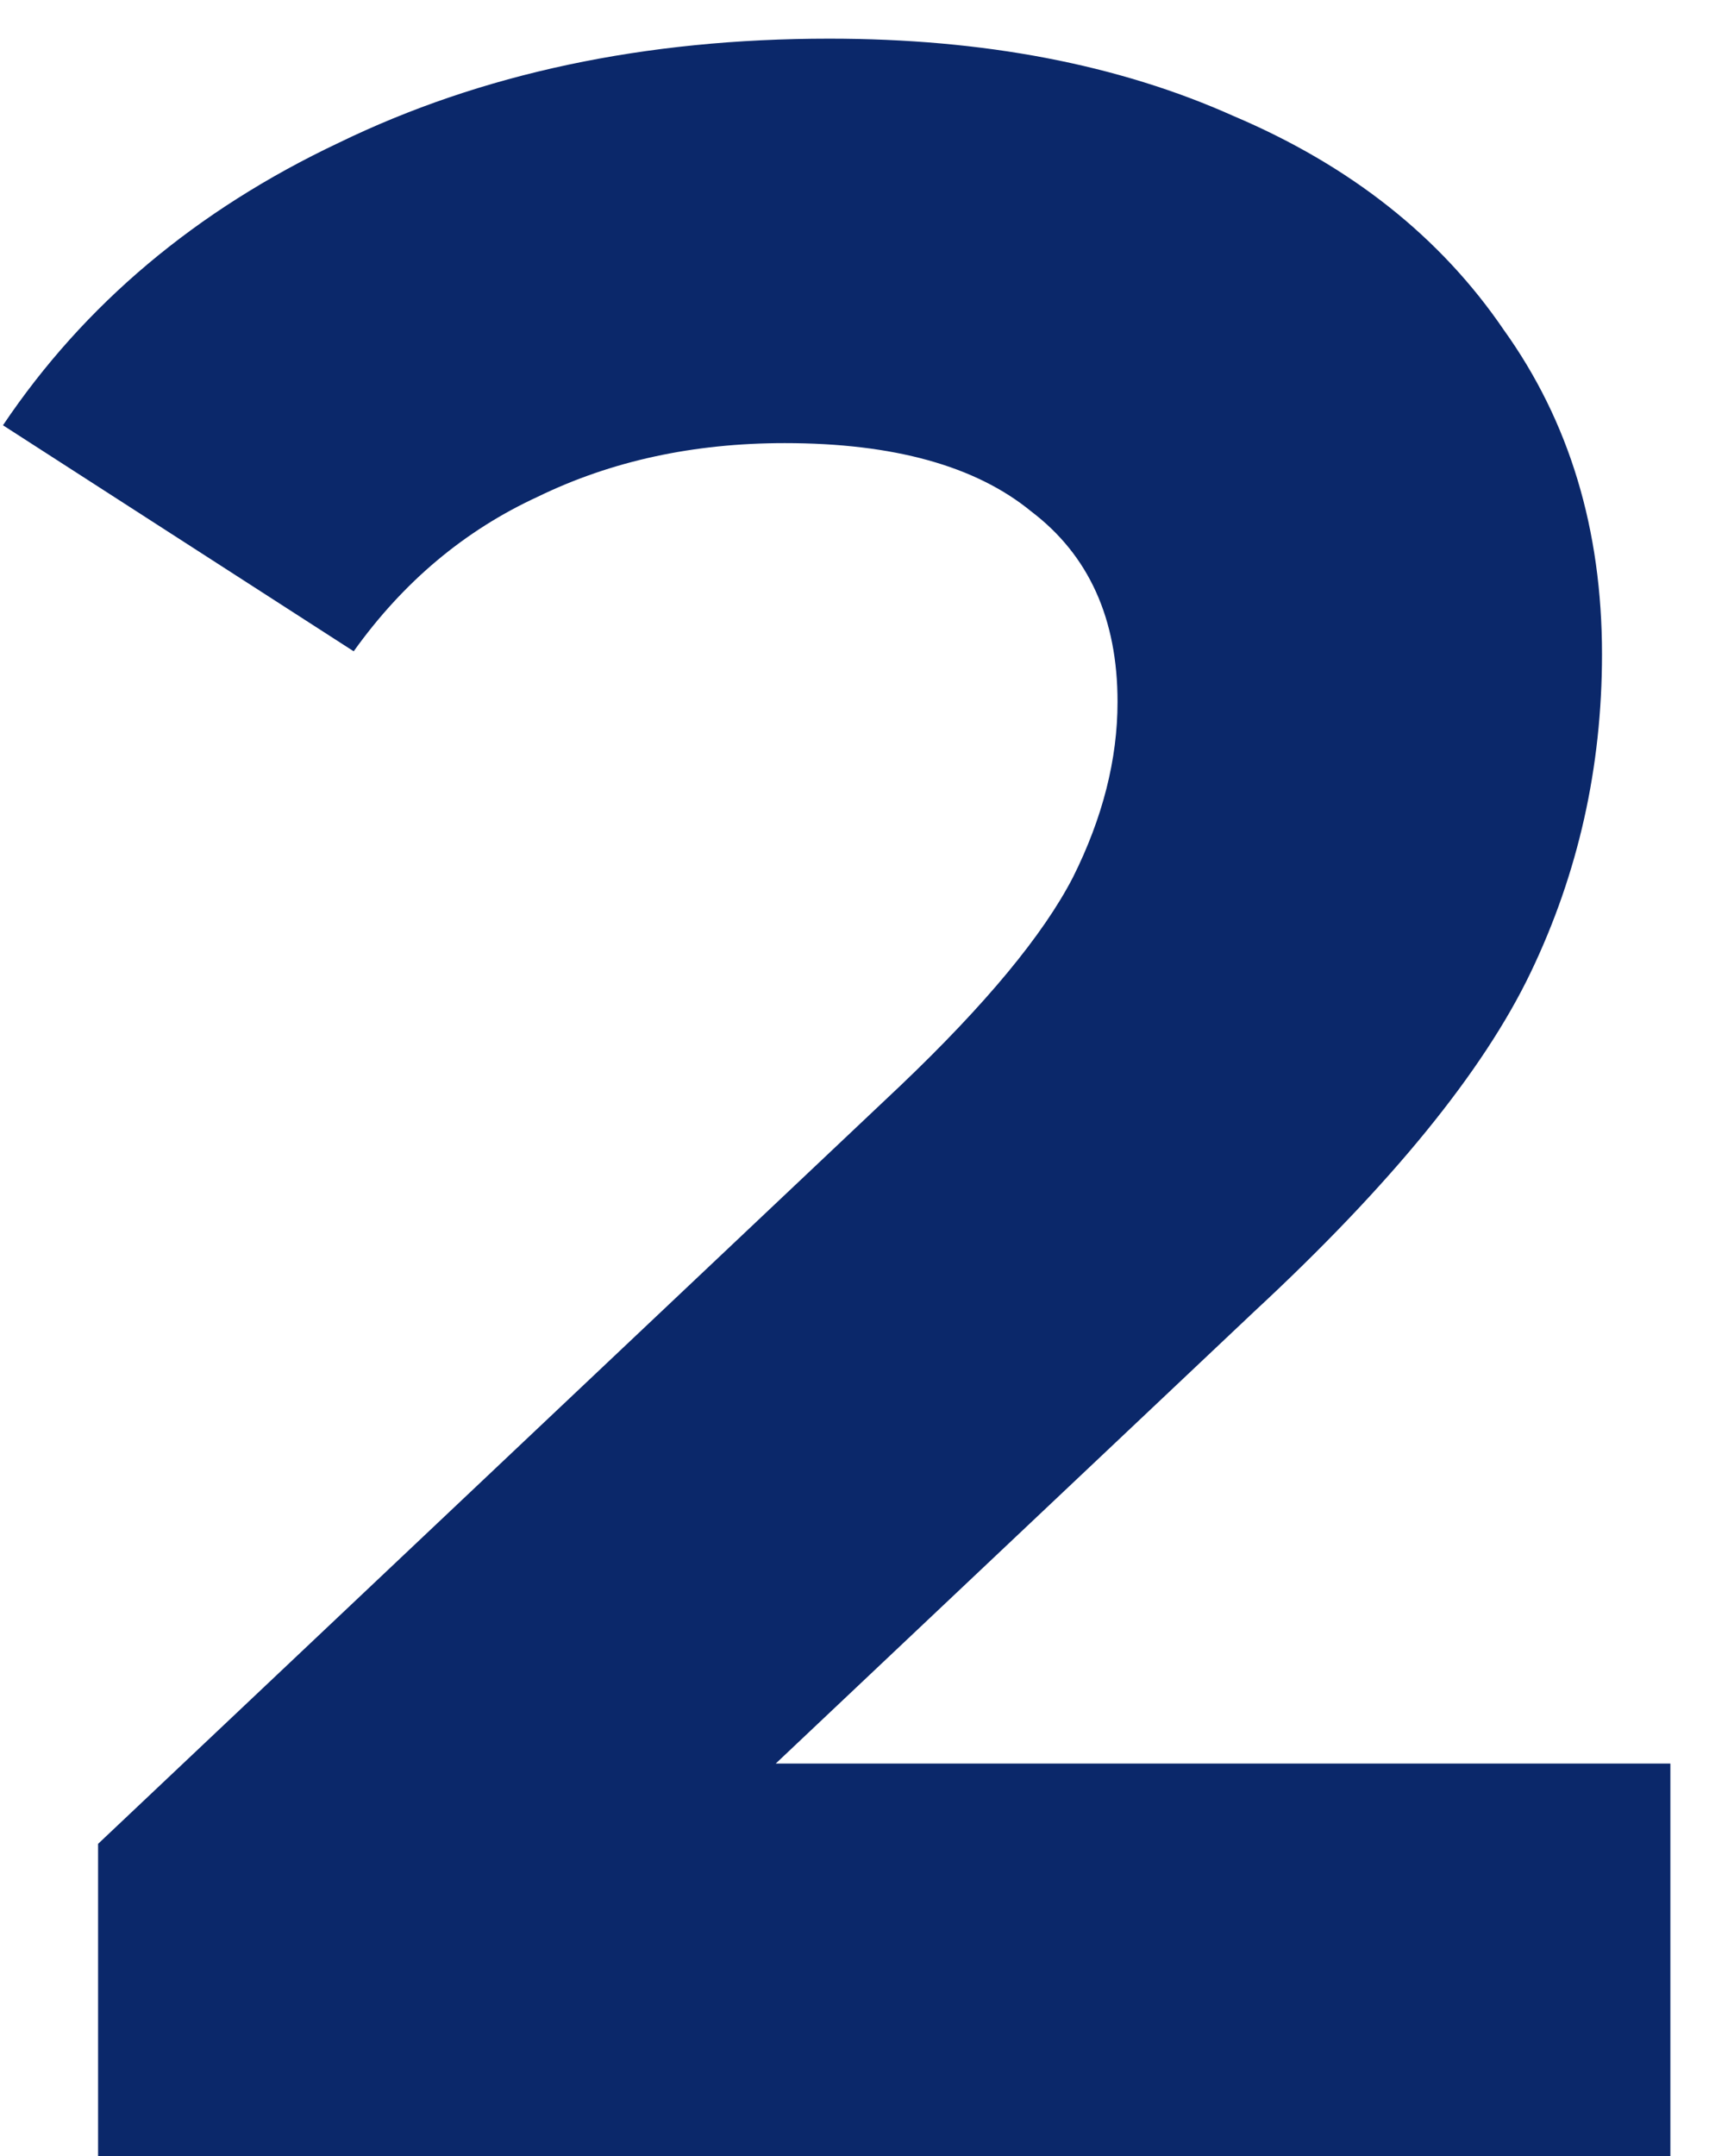 <?xml version="1.0" encoding="UTF-8"?> <svg xmlns="http://www.w3.org/2000/svg" width="23" height="29" viewBox="0 0 23 29" fill="none"><path d="M22.48 23.72V29H1.32V24.8L12.12 14.6C13.267 13.507 14.04 12.574 14.44 11.8C14.84 11 15.04 10.214 15.04 9.44C15.04 8.32 14.653 7.467 13.88 6.88C13.133 6.267 12.027 5.96 10.56 5.96C9.333 5.96 8.227 6.2 7.24 6.68C6.253 7.134 5.427 7.827 4.76 8.76L0.04 5.72C1.133 4.094 2.64 2.827 4.56 1.92C6.48 0.987 8.68 0.52 11.16 0.52C13.24 0.52 15.053 0.867 16.6 1.56C18.173 2.227 19.387 3.187 20.24 4.44C21.12 5.667 21.56 7.12 21.56 8.8C21.56 10.32 21.24 11.747 20.6 13.08C19.96 14.414 18.72 15.934 16.88 17.64L10.44 23.72H22.48Z" fill="#0B286A"></path></svg> 